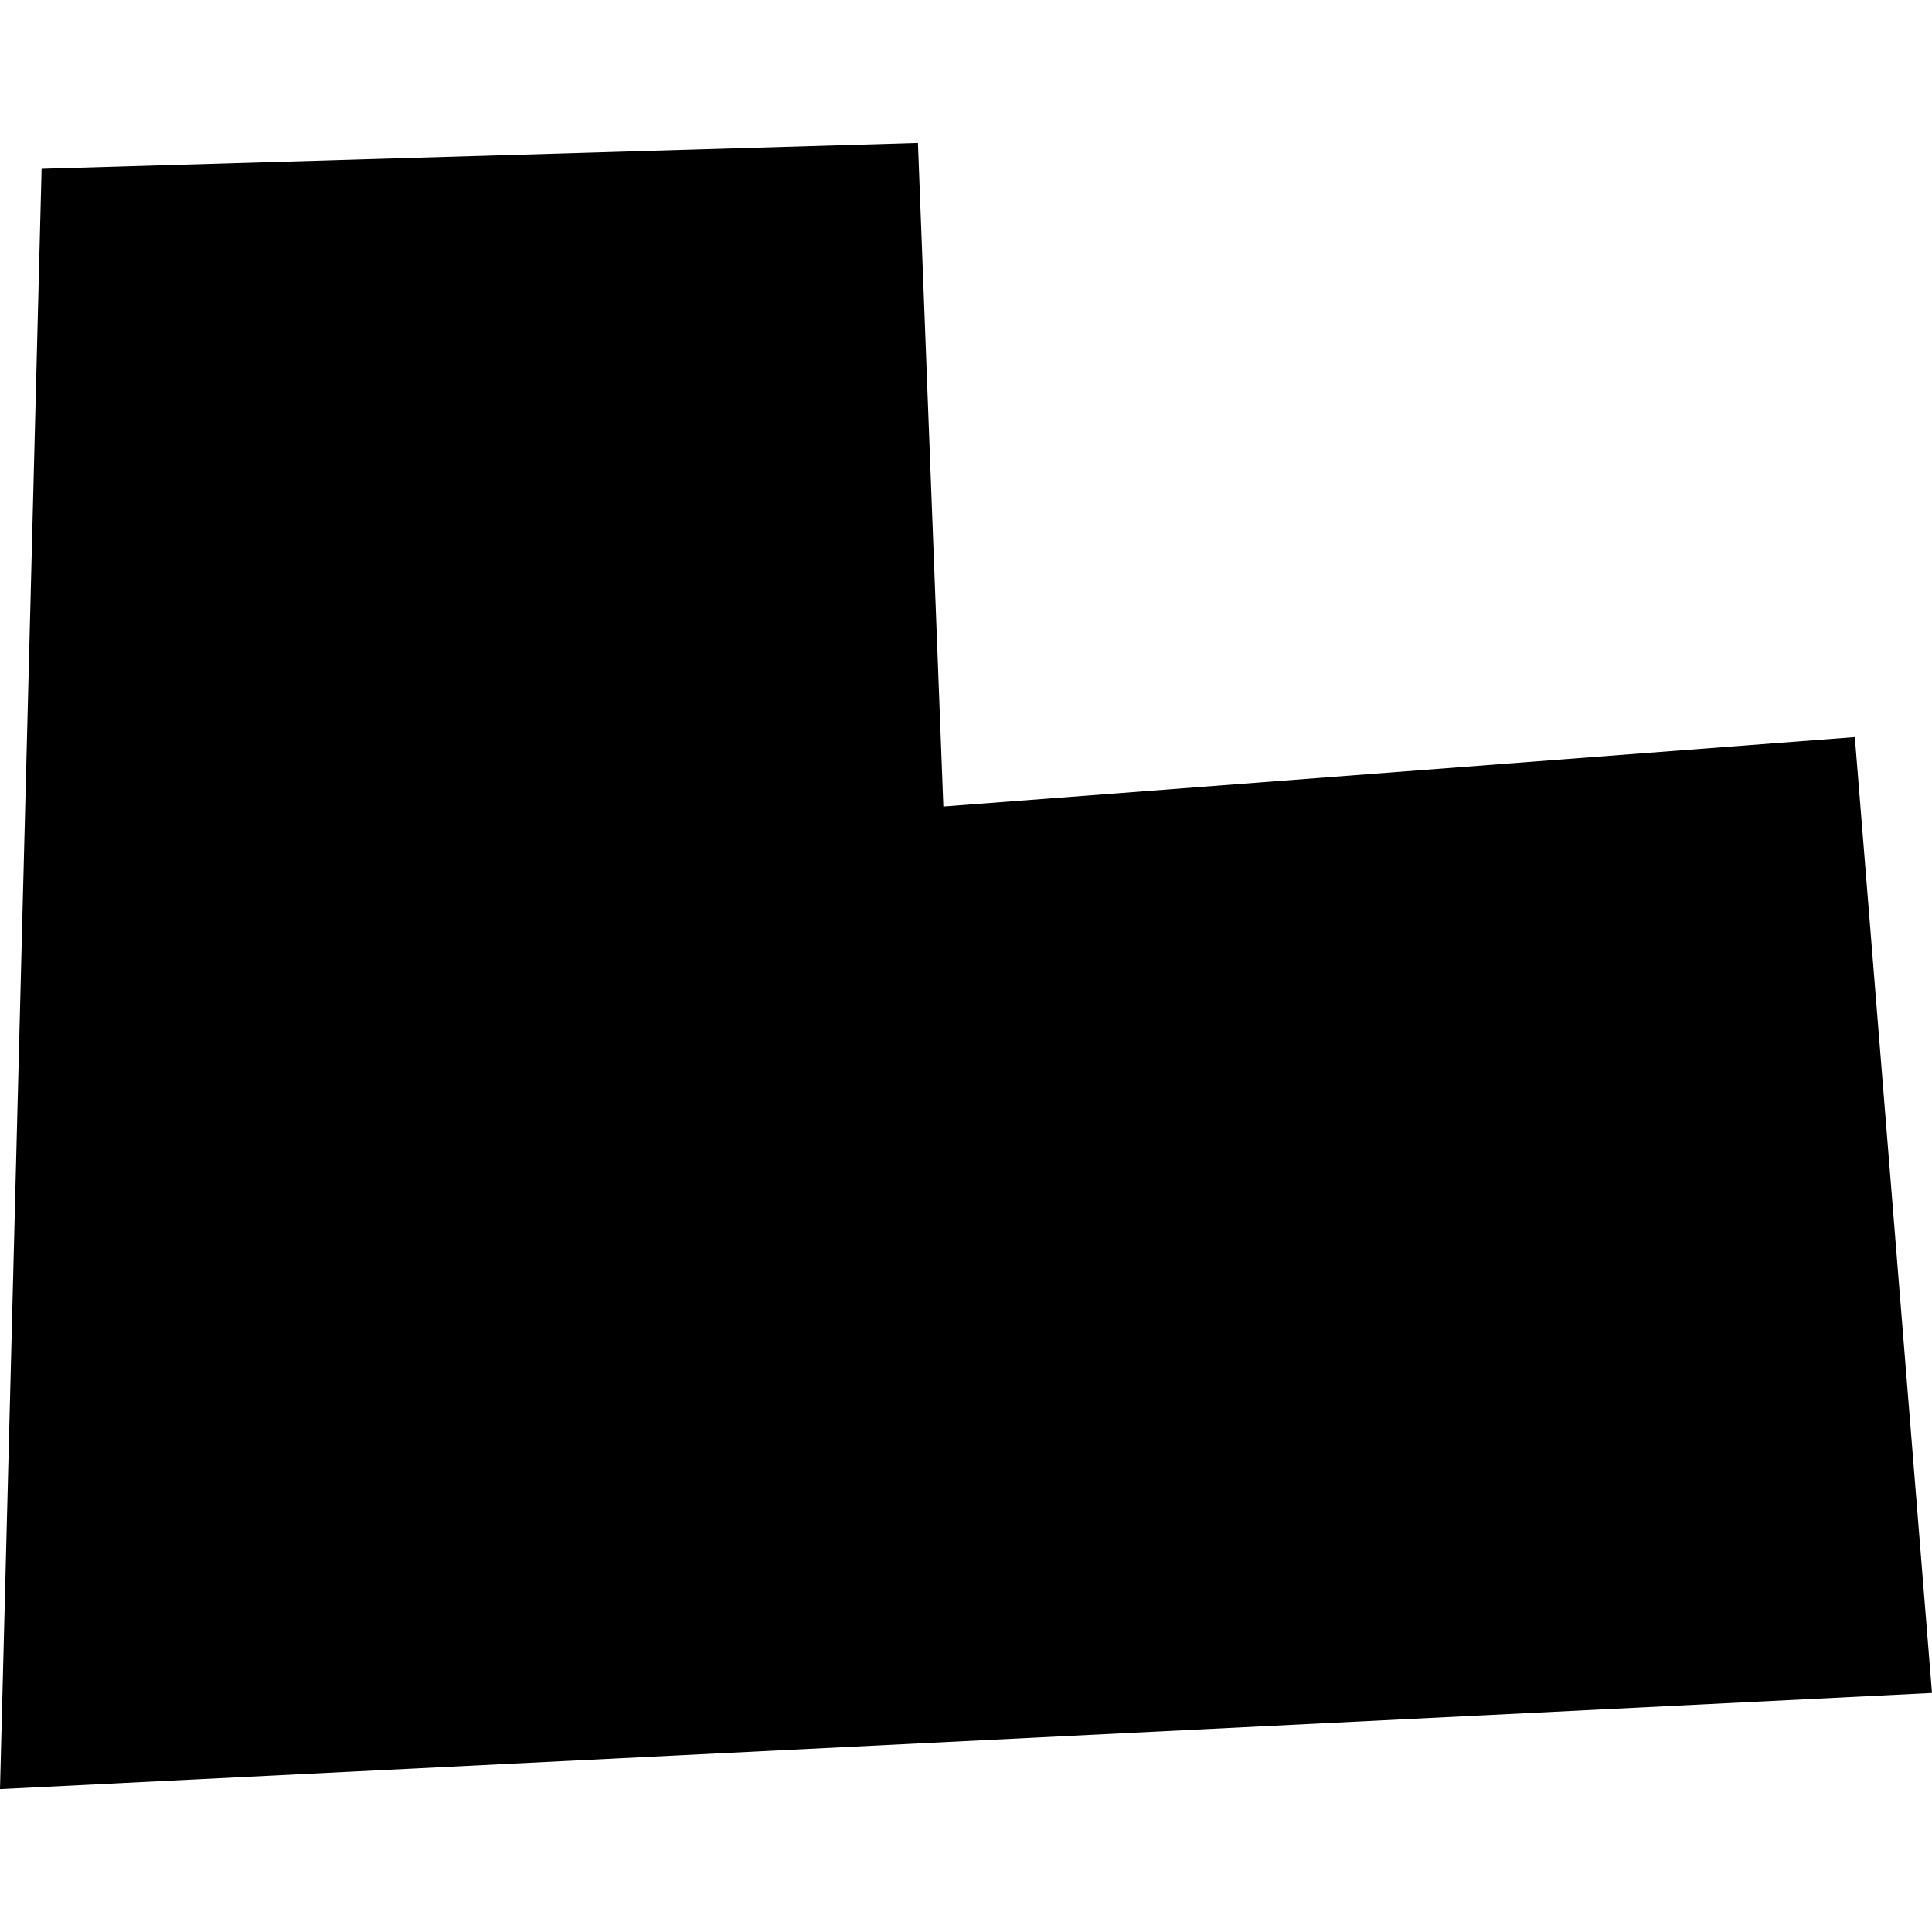 <?xml version="1.0" encoding="utf-8" standalone="no"?>
<!DOCTYPE svg PUBLIC "-//W3C//DTD SVG 1.1//EN"
  "http://www.w3.org/Graphics/SVG/1.1/DTD/svg11.dtd">
<!-- Created with matplotlib (https://matplotlib.org/) -->
<svg height="288pt" version="1.1" viewBox="0 0 288 288" width="288pt" xmlns="http://www.w3.org/2000/svg" xmlns:xlink="http://www.w3.org/1999/xlink">
 <defs>
  <style type="text/css">
*{stroke-linecap:butt;stroke-linejoin:round;}
  </style>
 </defs>
 <g id="figure_1">
  <g id="patch_1">
   <path d="M 0 288 
L 288 288 
L 288 0 
L 0 0 
z
" style="fill:none;opacity:0;"/>
  </g>
  <g id="axes_1">
   <g id="PatchCollection_1">
    <path clip-path="url(#pe1990e42f2)" d="M 0 266.7 
L 6.201 25.167 
L 136.837 21.3 
L 140.628 120.229 
L 276.497 109.879 
L 288 252.369 
L 0 266.7 
"/>
   </g>
  </g>
 </g>
 <defs>
  <clipPath id="pe1990e42f2">
   <rect height="245.4" width="288" x="0" y="21.3"/>
  </clipPath>
 </defs>
</svg>
